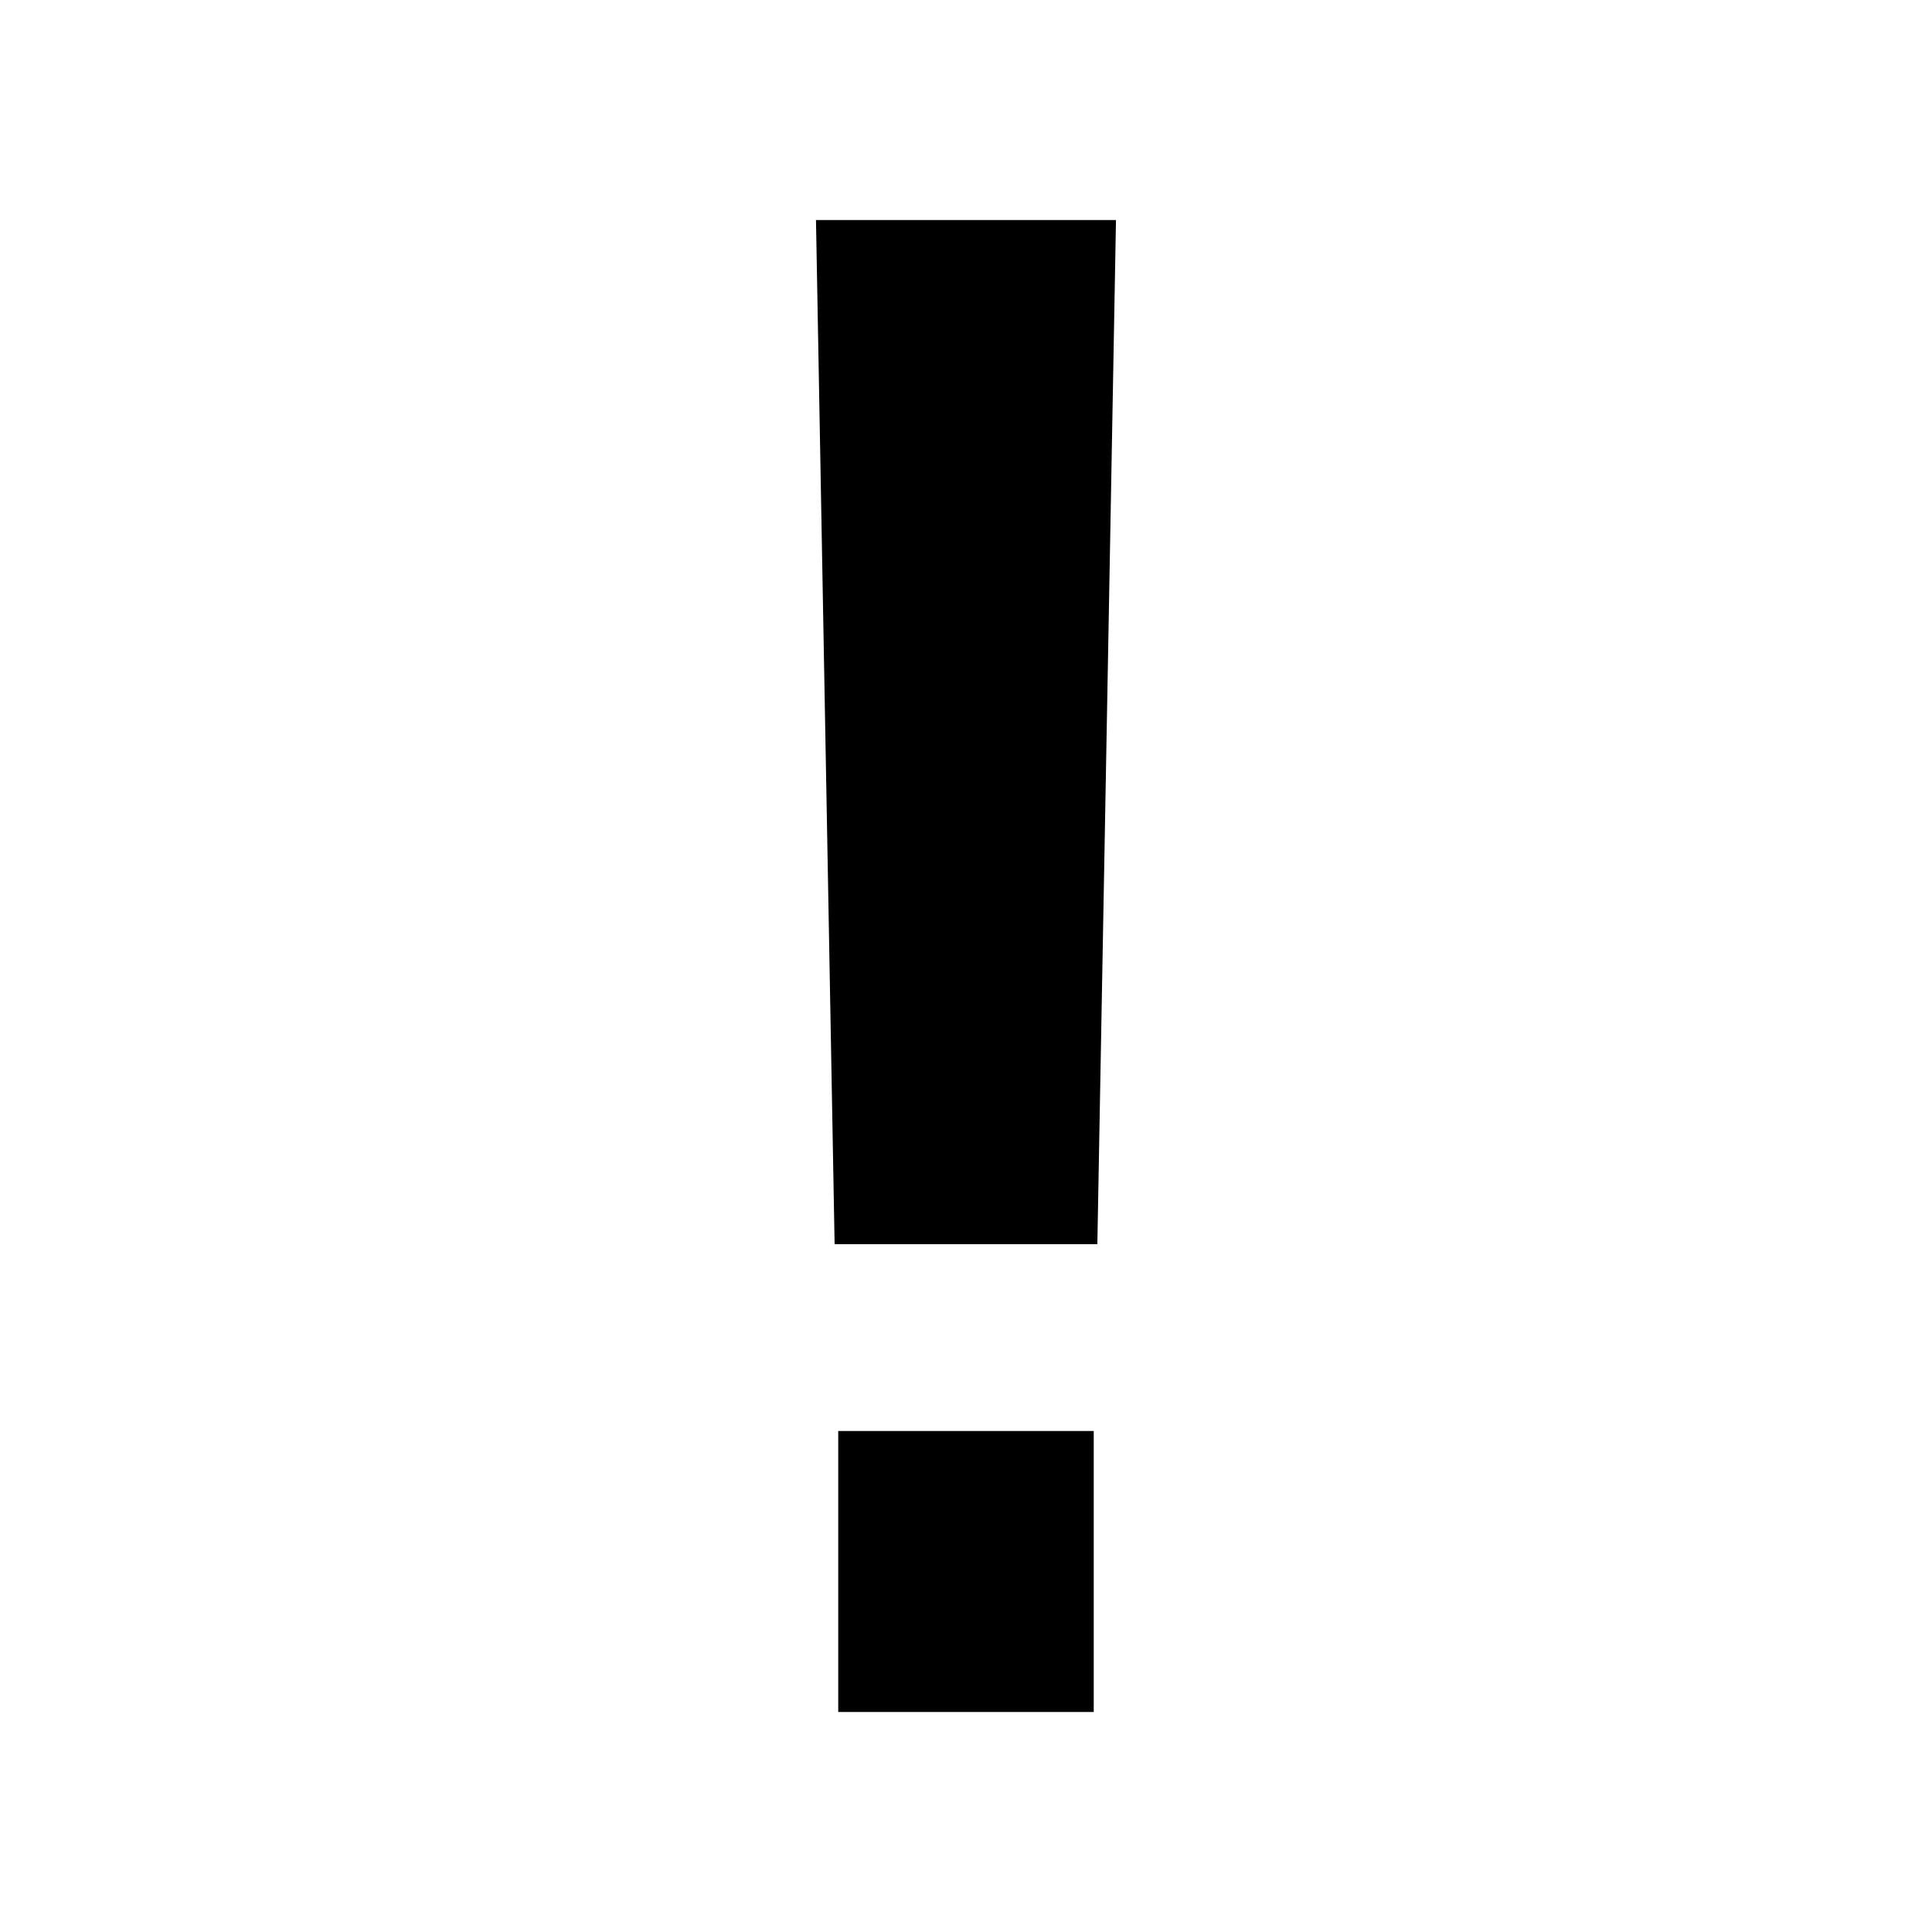 <?xml version="1.0" encoding="UTF-8"?>
<!-- Uploaded to: SVG Repo, www.svgrepo.com, Generator: SVG Repo Mixer Tools -->
<svg fill="#000000" width="800px" height="800px" version="1.1" viewBox="144 144 512 512" xmlns="http://www.w3.org/2000/svg">
 <g>
  <path d="m434.81 473.71h-69.629l-4.938-271.4h79.504z"/>
  <path d="m366.14 523.23h67.711v74.465h-67.711z"/>
 </g>
</svg>